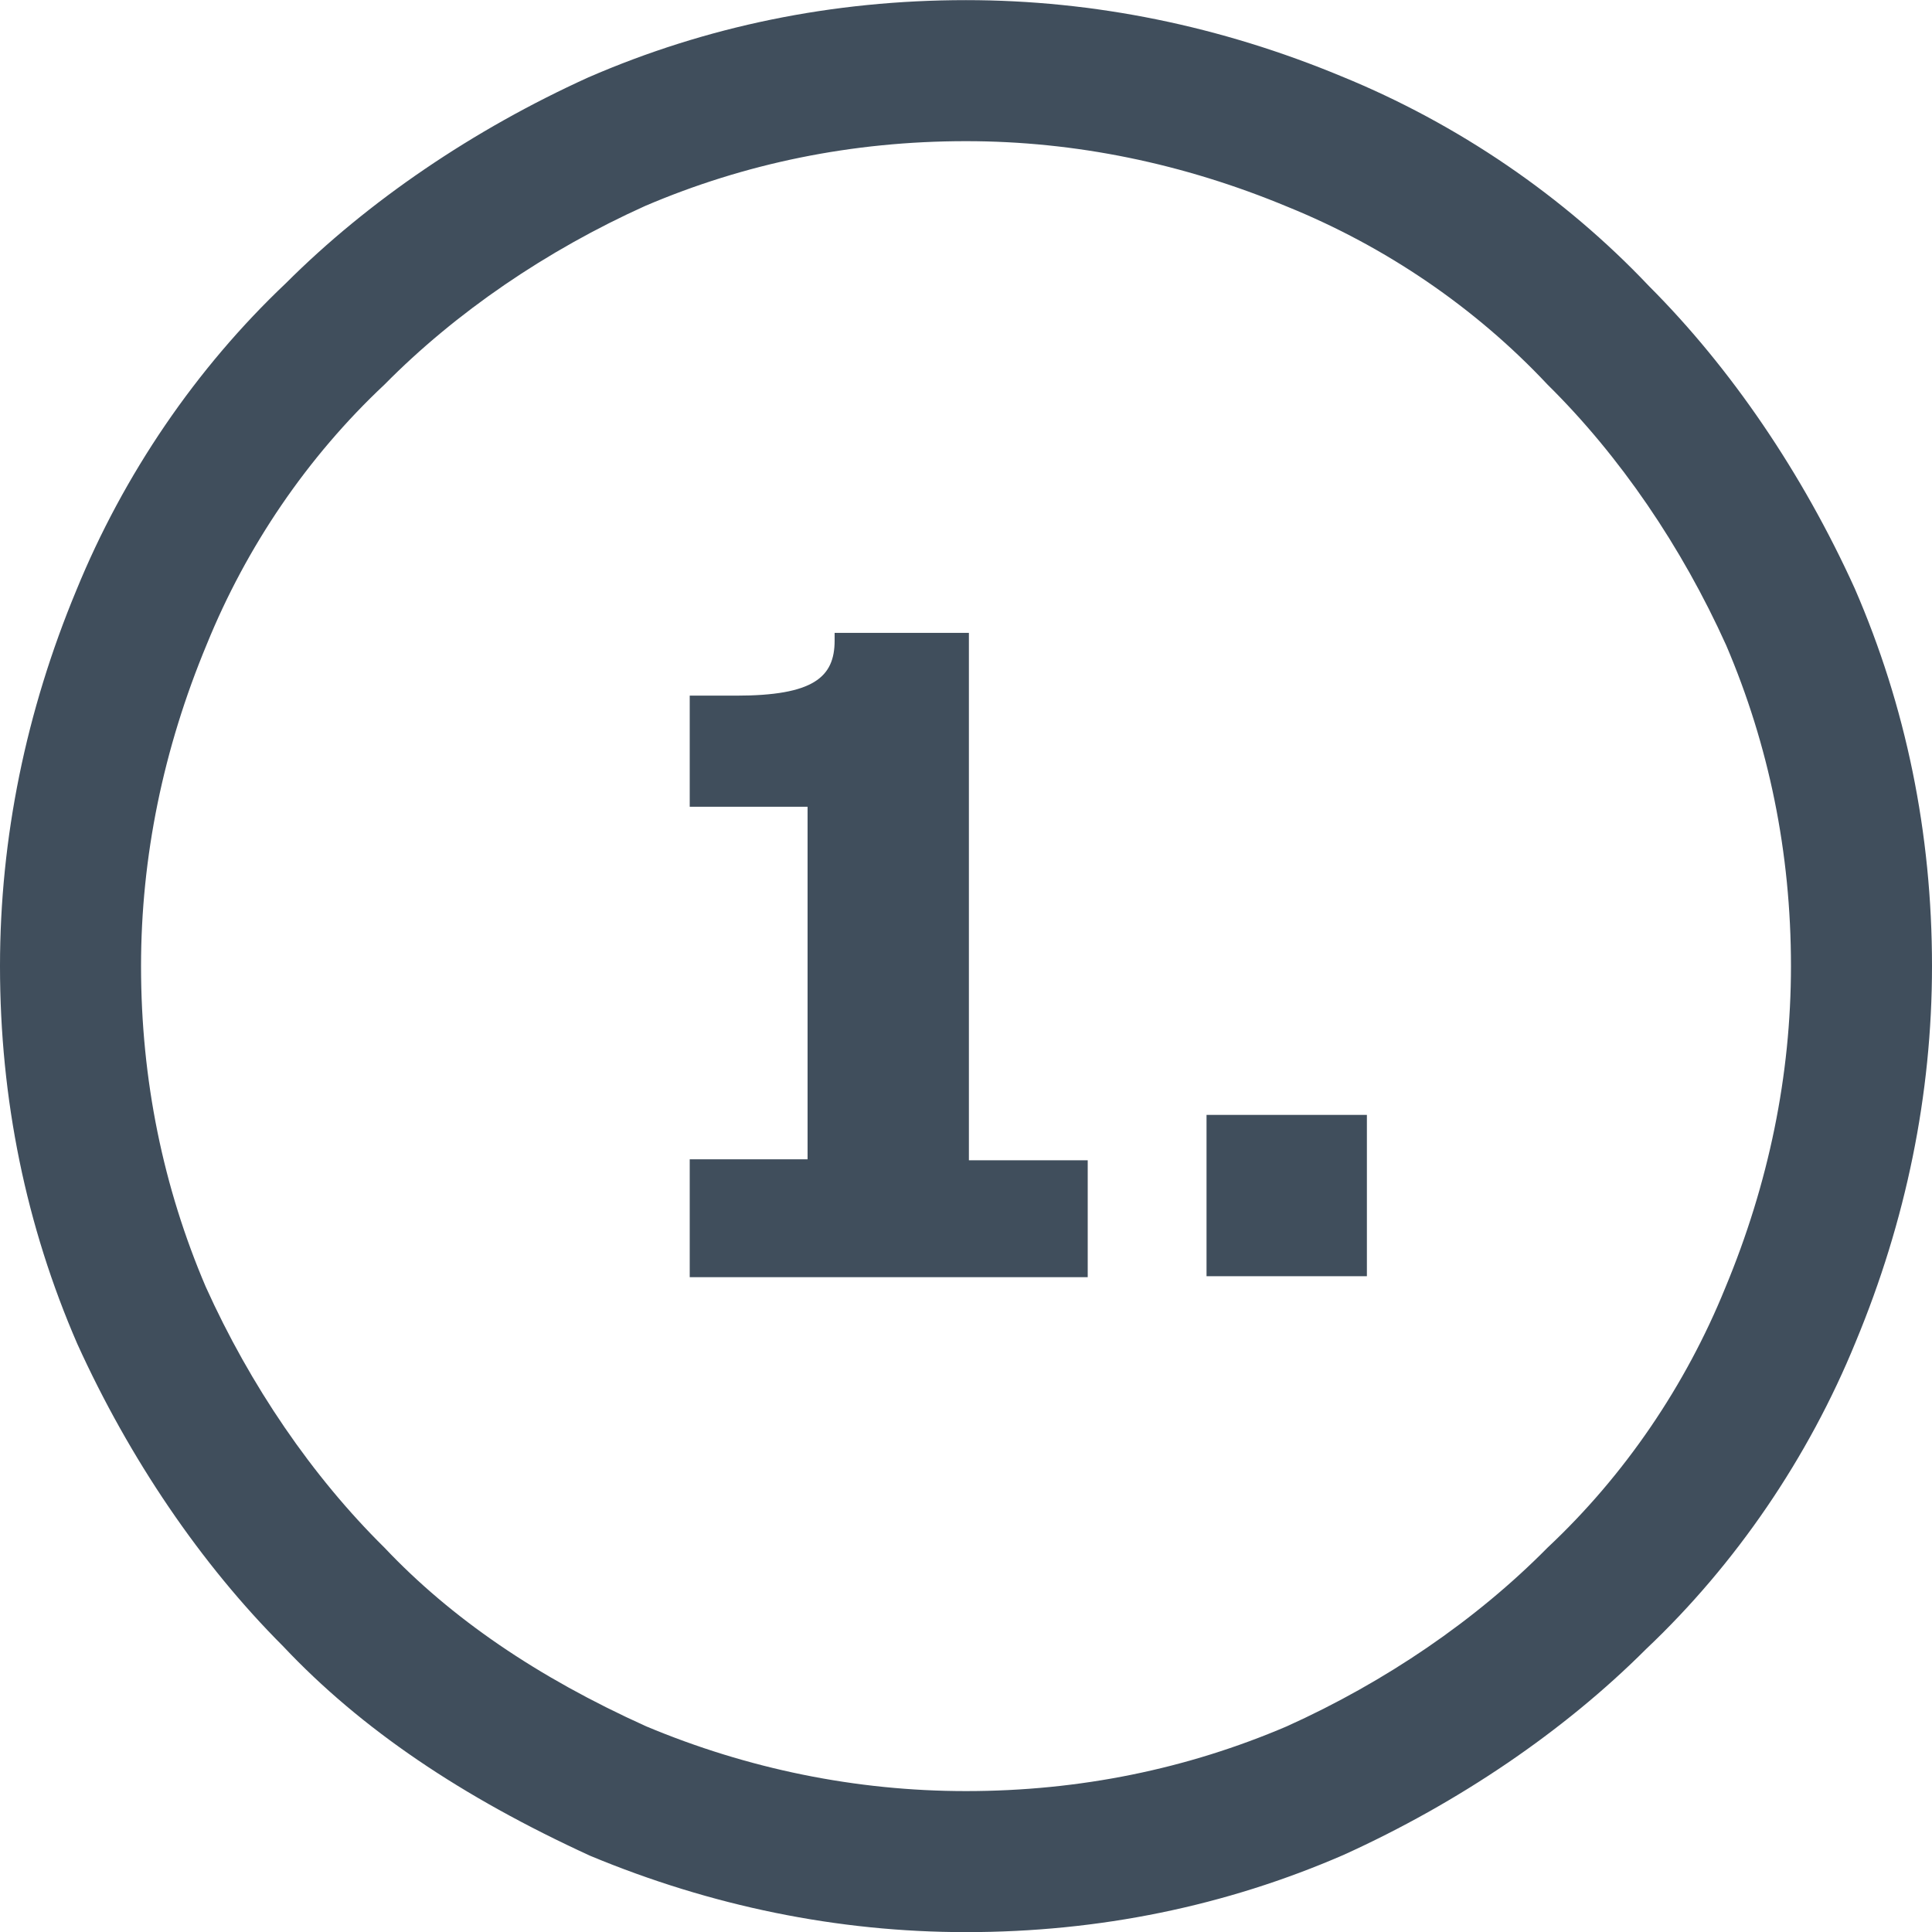 <svg xmlns="http://www.w3.org/2000/svg" xmlns:xlink="http://www.w3.org/1999/xlink" id="Ebene_1" x="0px" y="0px" viewBox="0 0 200 200" style="enable-background:new 0 0 200 200;" xml:space="preserve"><style type="text/css">.st0{fill:#404E5C;}	.st1{enable-background:new    ;}</style><g id="Gruppe_9725_00000142162443342609929200000014890623613932596105_" transform="translate(-270 -4128.287)"> <path class="st0" d="M370,4328.3c-13.3,0-26.4-2.7-38.9-7.9c-13.3-6.1-23.7-13.1-31.8-21.7c-8.5-8.5-15.9-19.4-21.3-31.3  c-5.3-12.2-8-25.3-8-39.1c0-13.3,2.7-26.4,7.9-38.9c4.9-12,12.4-23,21.7-31.8c8.5-8.5,19.4-15.9,31.3-21.3c12.2-5.3,25.3-8,39.1-8  c13.3,0,26.4,2.7,38.9,7.9c12,4.9,23,12.4,31.8,21.7c8.5,8.5,15.9,19.4,21.3,31.3c5.3,12.2,8,25.3,8,39.1c0,13.3-2.7,26.4-7.9,38.9  c-4.9,12-12.4,23-21.7,31.8c-8.5,8.5-19.4,15.9-31.3,21.3C396.9,4325.6,383.8,4328.3,370,4328.3z M370,4142.9  c-11.8,0-22.9,2.3-33.2,6.7c-10.2,4.6-19.6,11-27,18.5c-8,7.5-14.3,16.8-18.4,26.9c-4.5,10.8-6.8,22-6.8,33.3  c0,11.8,2.3,22.9,6.7,33.2c4.6,10.2,11,19.6,18.5,27c6.9,7.3,15.8,13.4,27.1,18.5c10.5,4.4,21.7,6.7,33.1,6.7  c11.8,0,22.9-2.3,33.2-6.7c10.2-4.6,19.6-11,27-18.5c8-7.5,14.3-16.8,18.4-26.9c4.5-10.8,6.8-22,6.8-33.3c0-11.8-2.3-22.9-6.7-33.2  c-4.6-10.2-11-19.6-18.5-27c-7.5-8-16.8-14.3-26.9-18.4C392.5,4145.2,381.3,4142.9,370,4142.9z"></path> <g class="st1"> <path class="st0" d="M341.4,4248.3h12.2v-36.5h-12.2v-11.5h4.8c8,0,10.2-1.9,10.2-5.7v-0.8h13.9v54.6h12.3v12.1h-41.2V4248.3z"></path> <path class="st0" d="M394.9,4243.7h16.6v16.7h-16.6V4243.7z"></path> </g></g></svg>